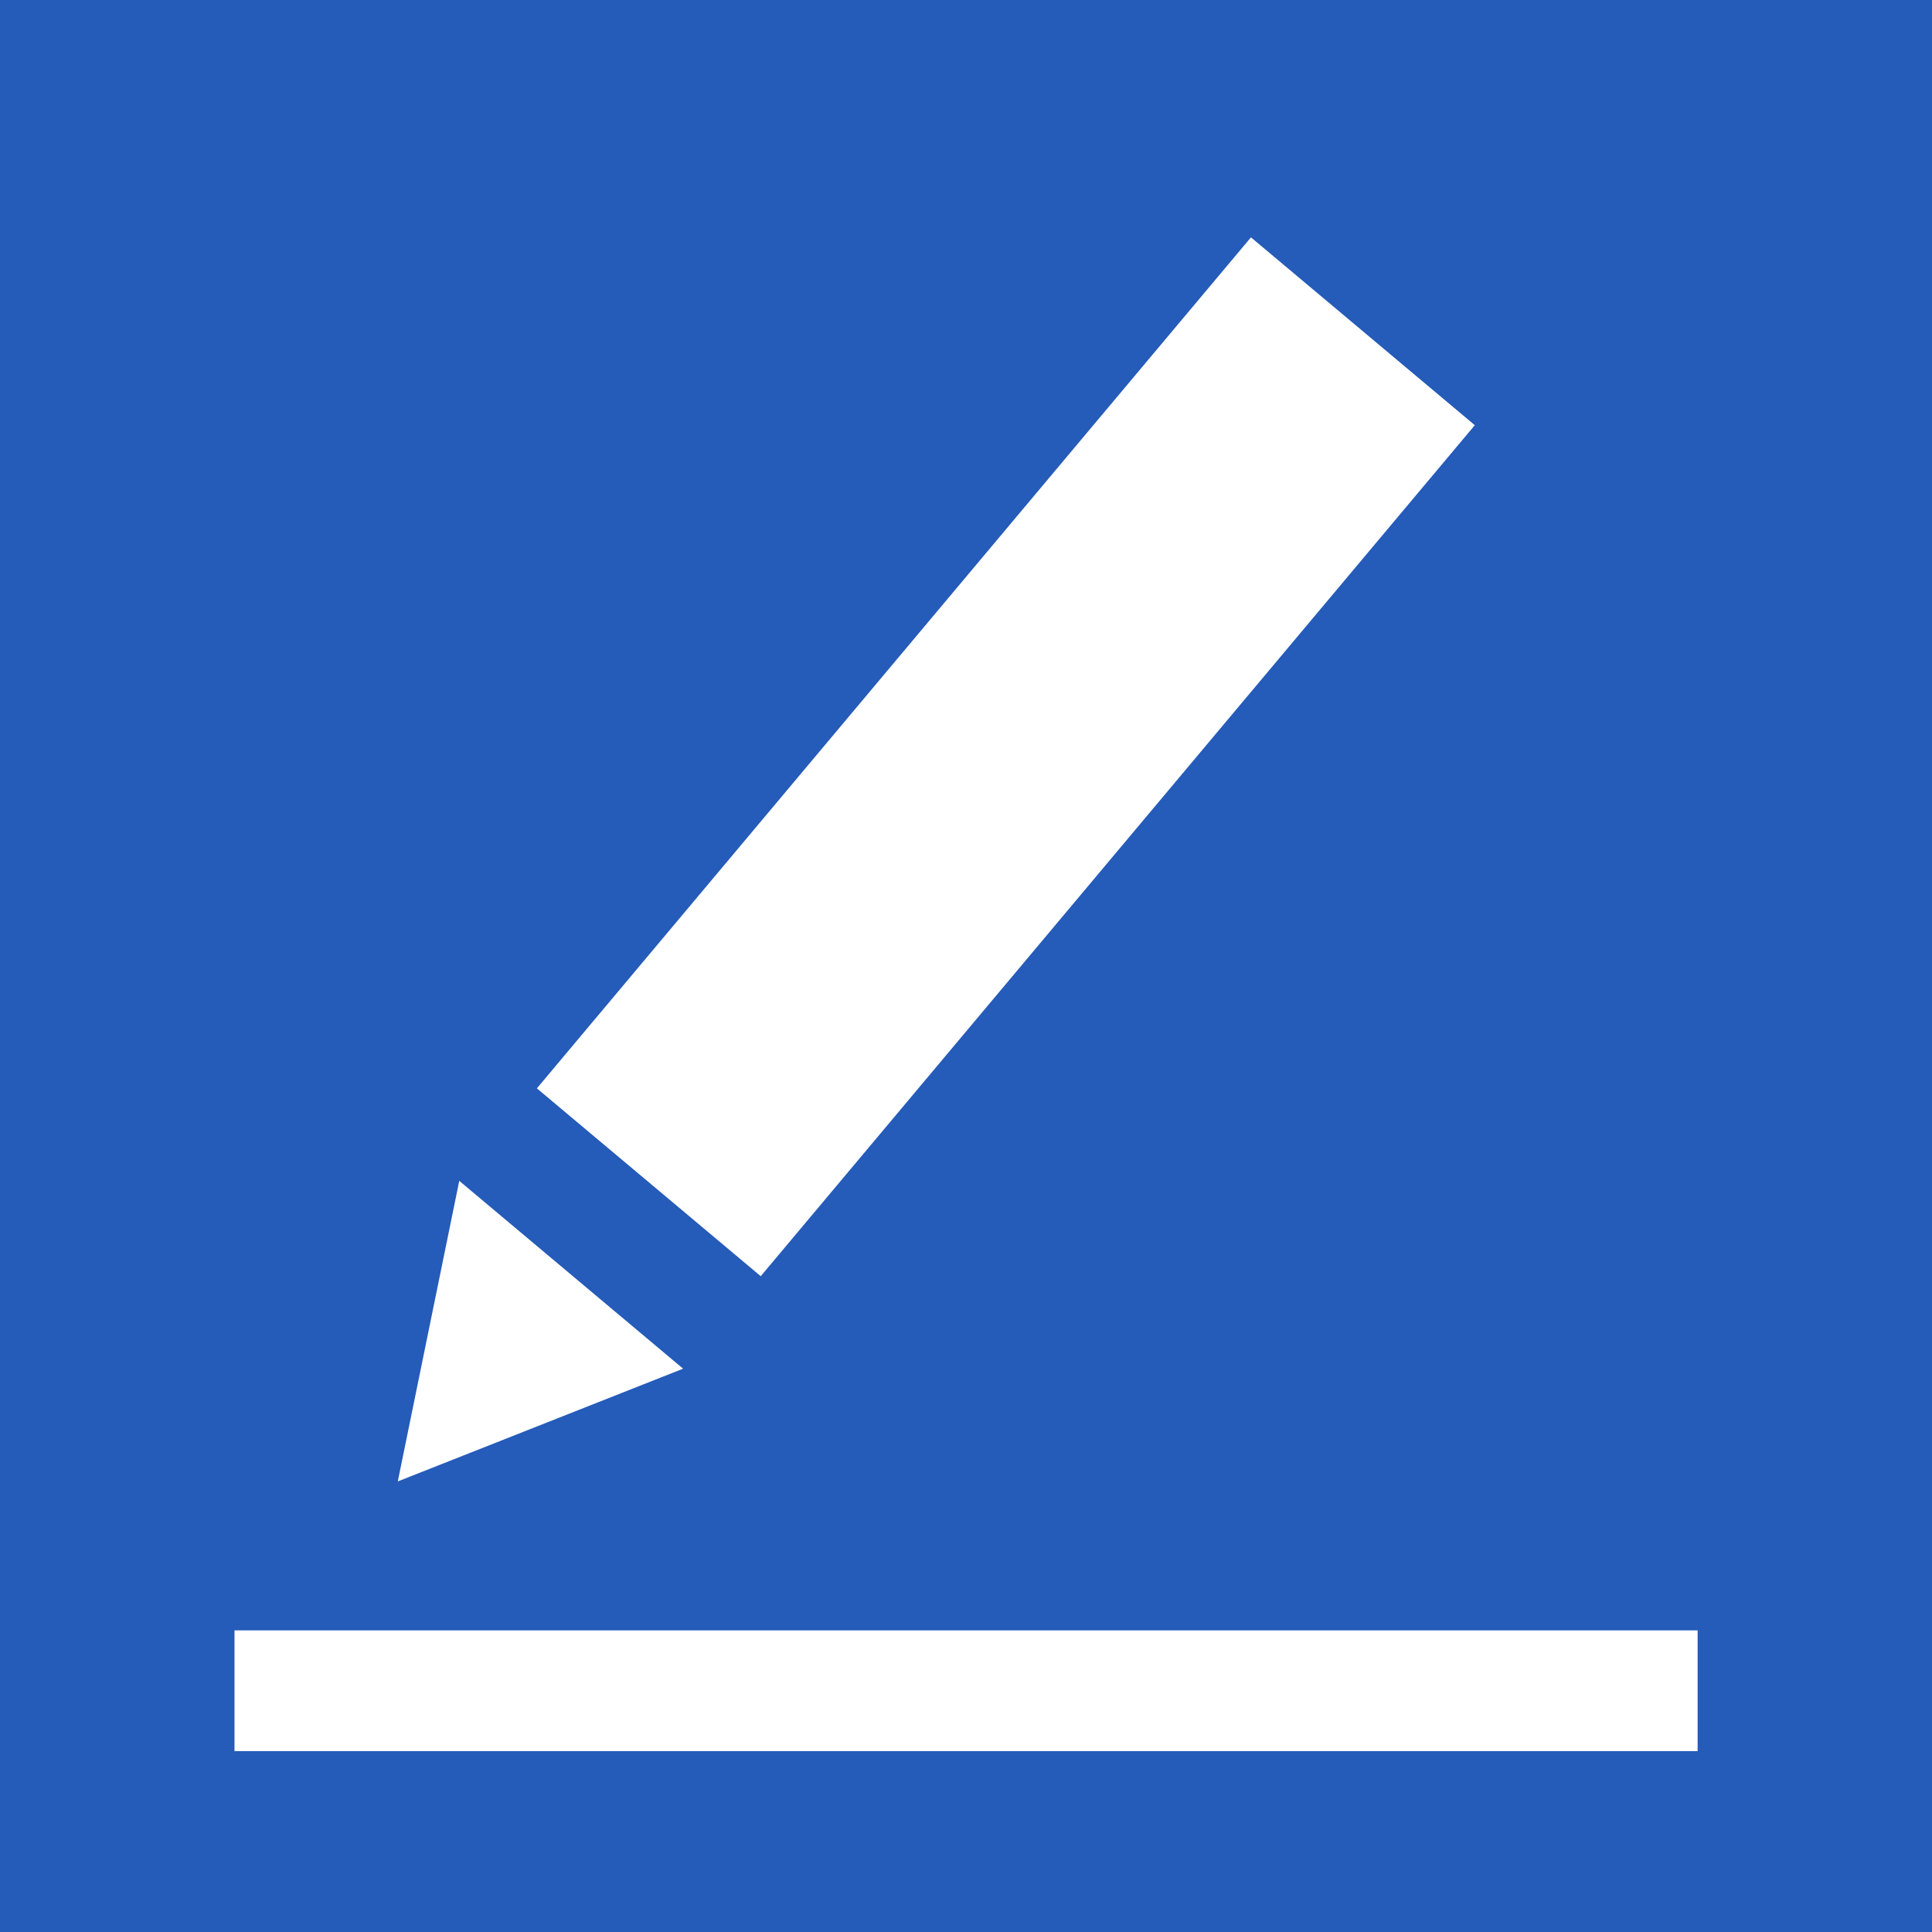 <svg id="exam_icon" xmlns="http://www.w3.org/2000/svg" width="16" height="16" viewBox="0 0 16 16">
  <rect x="0" y="0" width="16" height="16" fill="#333333" stroke="none"/>
  <path id="패스_1207" data-name="패스 1207" d="M0,0H16V16H0Z" transform="translate(16 16) rotate(180)" fill="#255bb9"/>
  <g id="그룹_2312" data-name="그룹 2312" transform="translate(-507.198 -841.972) rotate(40)">
    <path id="합치기_1" data-name="합치기 1" d="M0,10.2h2.42L1.21,12.434Zm0-1V0H2.42V9.2Z" transform="translate(938.945 313.814)" fill="#fff"/>
  </g>
  <path id="패스_1200" data-name="패스 1200" d="M-22809.691-21073.1h12.117" transform="translate(22811.633 21087.102)" fill="none" stroke="#fff" stroke-width="1"/>
</svg>
